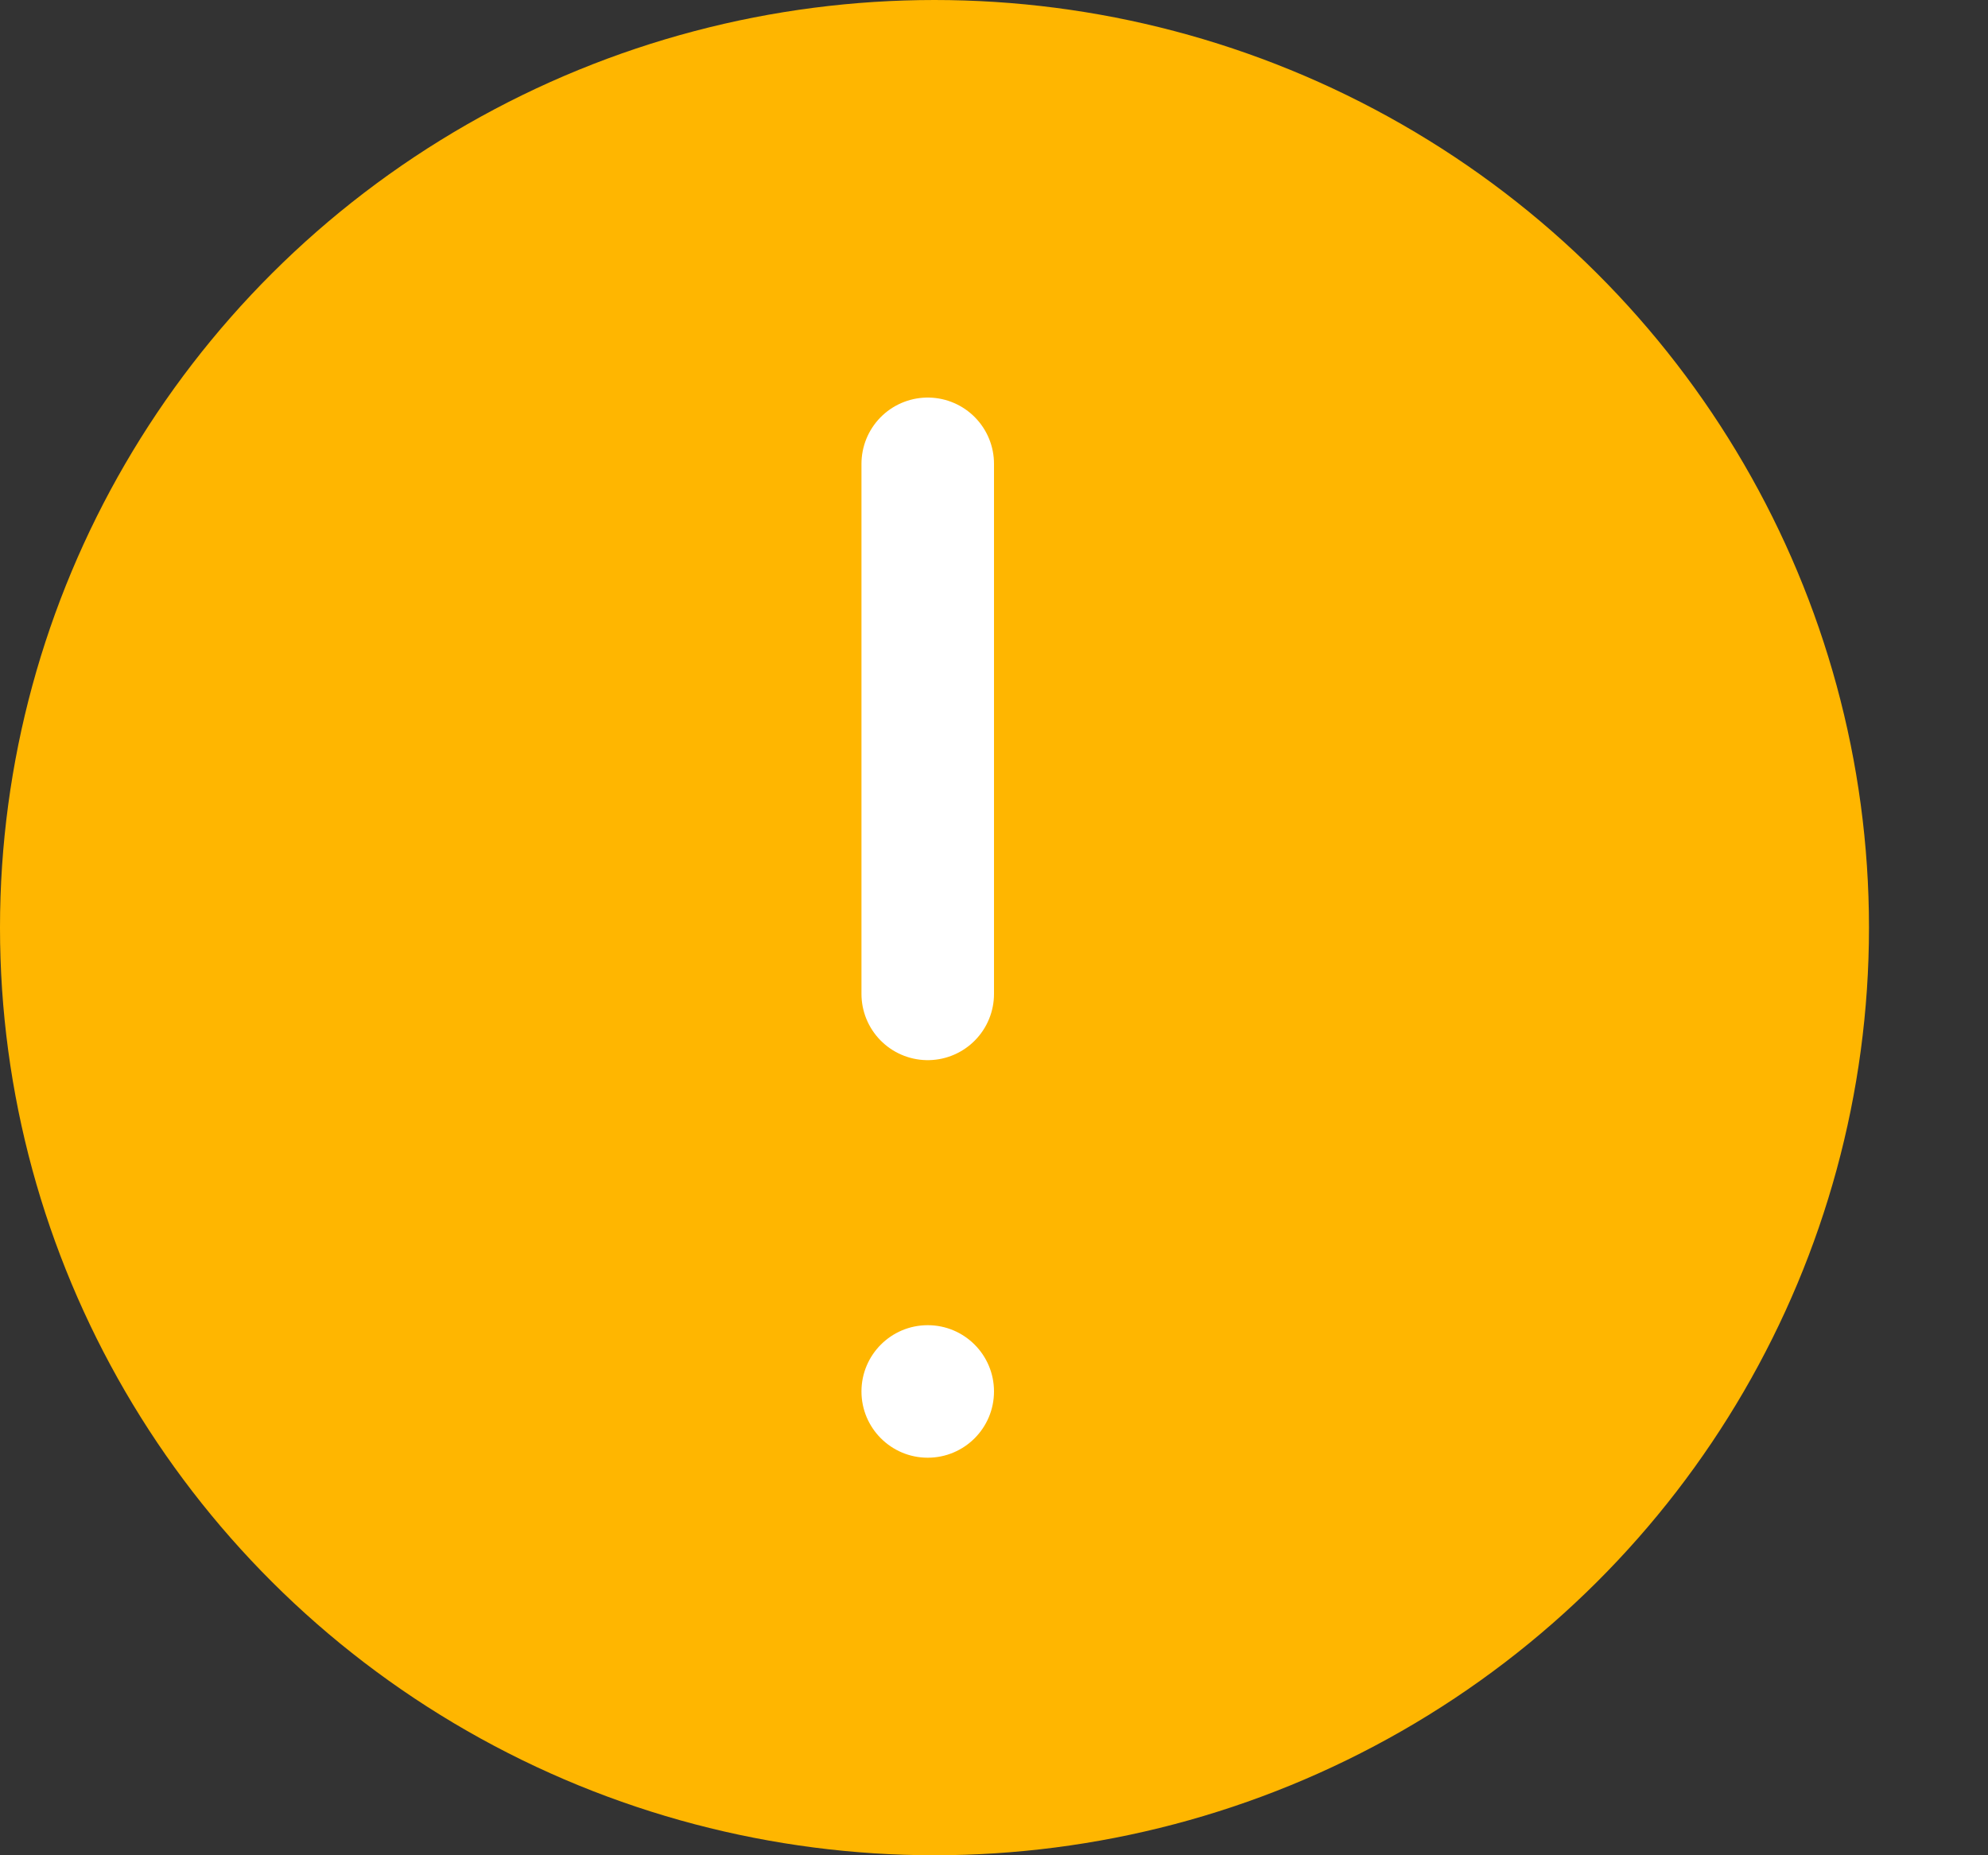 <svg width="15" height="14" viewBox="0 0 15 14" fill="none" xmlns="http://www.w3.org/2000/svg">
<rect x="0" y="0" width="15" height="14" fill="#333333" stroke="none"/>
<ellipse cx="7.051" cy="7" rx="7.051" ry="7" fill="#FFB600"/>
<circle cx="7" cy="10.5" r="0.5" fill="white"/>
<line x1="7" y1="3.5" x2="7" y2="7.5" stroke="white" stroke-linecap="round"/>
</svg>
